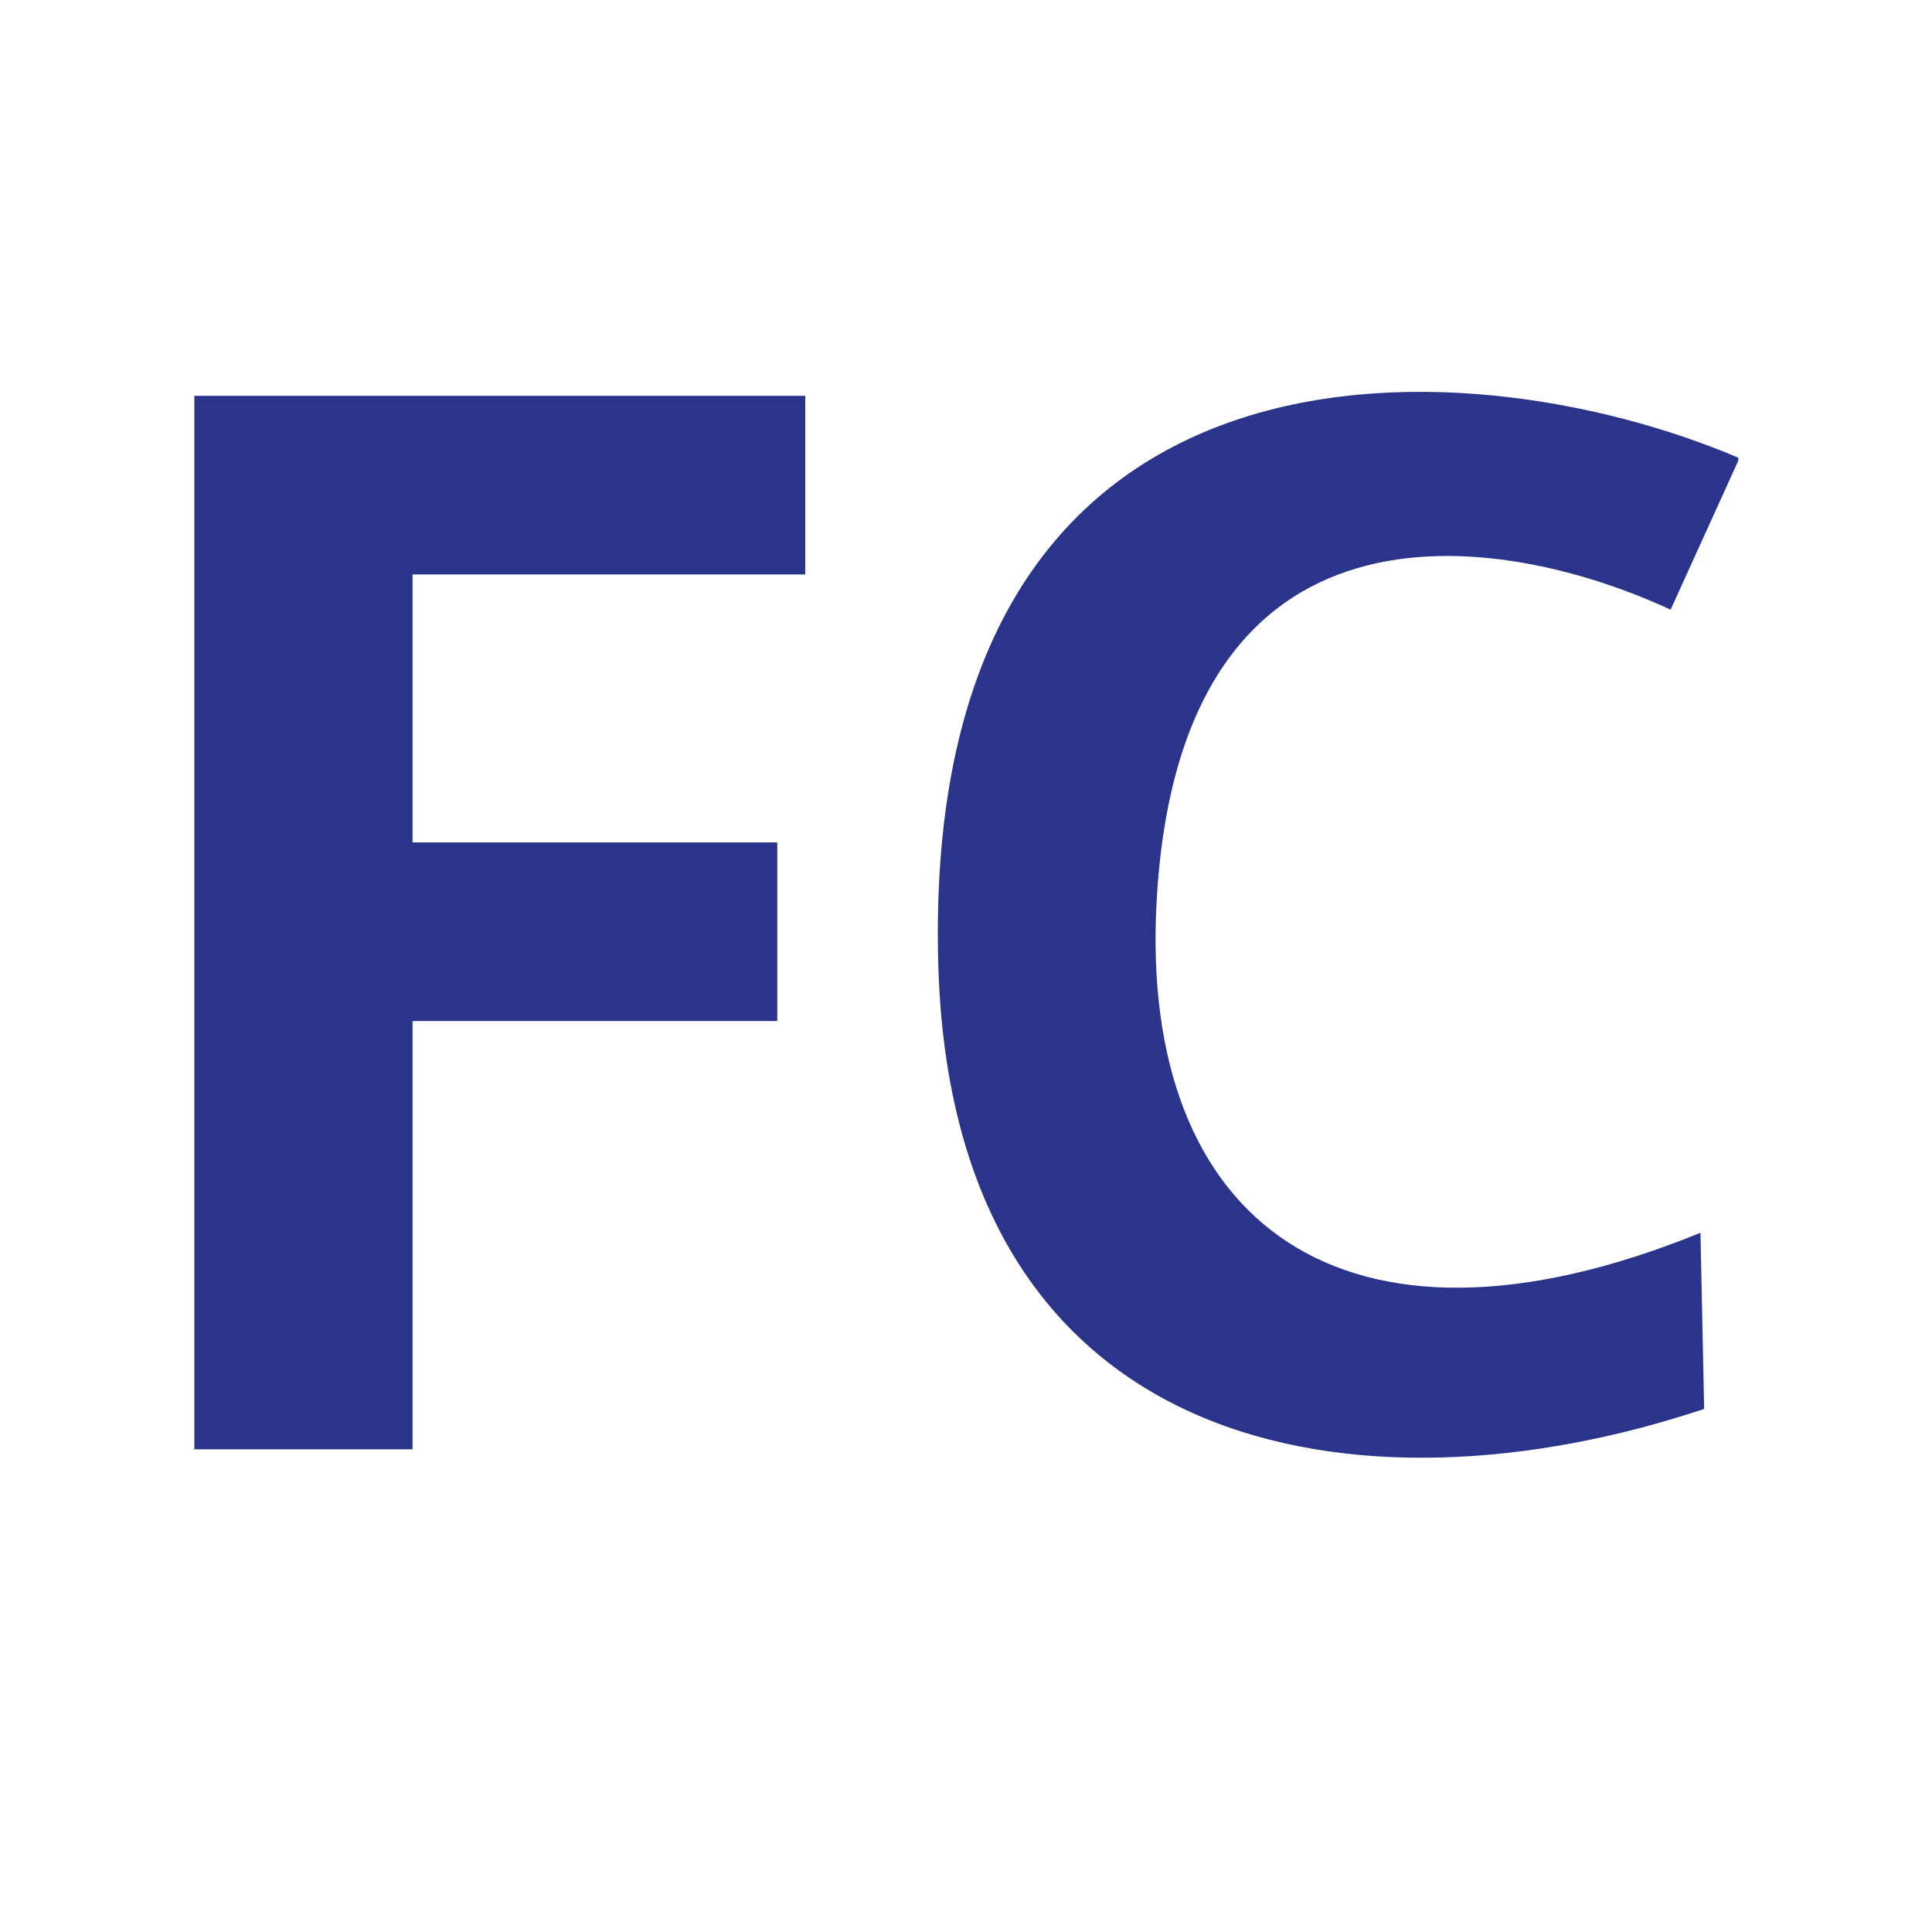 <svg xmlns="http://www.w3.org/2000/svg" version="1.1" xmlns:xlink="http://www.w3.org/1999/xlink" width="1000" height="1000"><rect width="100%" height="100%" fill="#808080" stroke="none"/><g clip-path="url(#SvgjsClipPath1059)"><rect width="1000" height="1000" fill="#ffffff"></rect><g transform="matrix(0.781,0,0,0.781,100,100)"><svg xmlns="http://www.w3.org/2000/svg" version="1.1" xmlns:xlink="http://www.w3.org/1999/xlink" width="1024" height="1024"><svg width="1024" height="1024" viewBox="0 0 1024 1024" version="1.1" xmlns="http://www.w3.org/2000/svg" xmlns:xlink="http://www.w3.org/1999/xlink" xml:space="preserve" xmlns:serif="http://www.serif.com/" style="fill-rule:evenodd;clip-rule:evenodd;stroke-linejoin:round;stroke-miterlimit:2;">
    <rect id="favicon" x="0.744" y="0" width="1024" height="1024" style="fill:none;"></rect>
    <clipPath id="_clip1">
        <rect x="0.744" y="0" width="1024" height="1024"></rect>
    </clipPath>
    <g clip-path="url(#_clip1)">
        <path d="M145.383,252.655L145.383,430.246L387.086,430.246L387.086,548.63L145.383,548.63L145.383,832.478L0.744,832.478L0.744,134.278L405.627,134.278L405.627,252.655L145.383,252.655Z" style="fill:rgb(41,52,138);fill-rule:nonzero;"></path>
        <path d="M998.925,688.964L1001.37,805.706C772.935,882.006 503.204,838.286 493.817,511.747C481.408,81.196 838.956,96.223 1024.74,175.611L979.136,276.014C864.968,223.073 653.497,190.731 638.454,470.086C627.101,680.868 760.719,786.045 998.925,688.964Z" style="fill:rgb(41,52,138);fill-rule:nonzero;"></path>
    </g>
</svg></svg></g></g><defs><clipPath id="SvgjsClipPath1059"><rect width="1000" height="1000" x="0" y="0" rx="0" ry="0"></rect></clipPath></defs></svg>